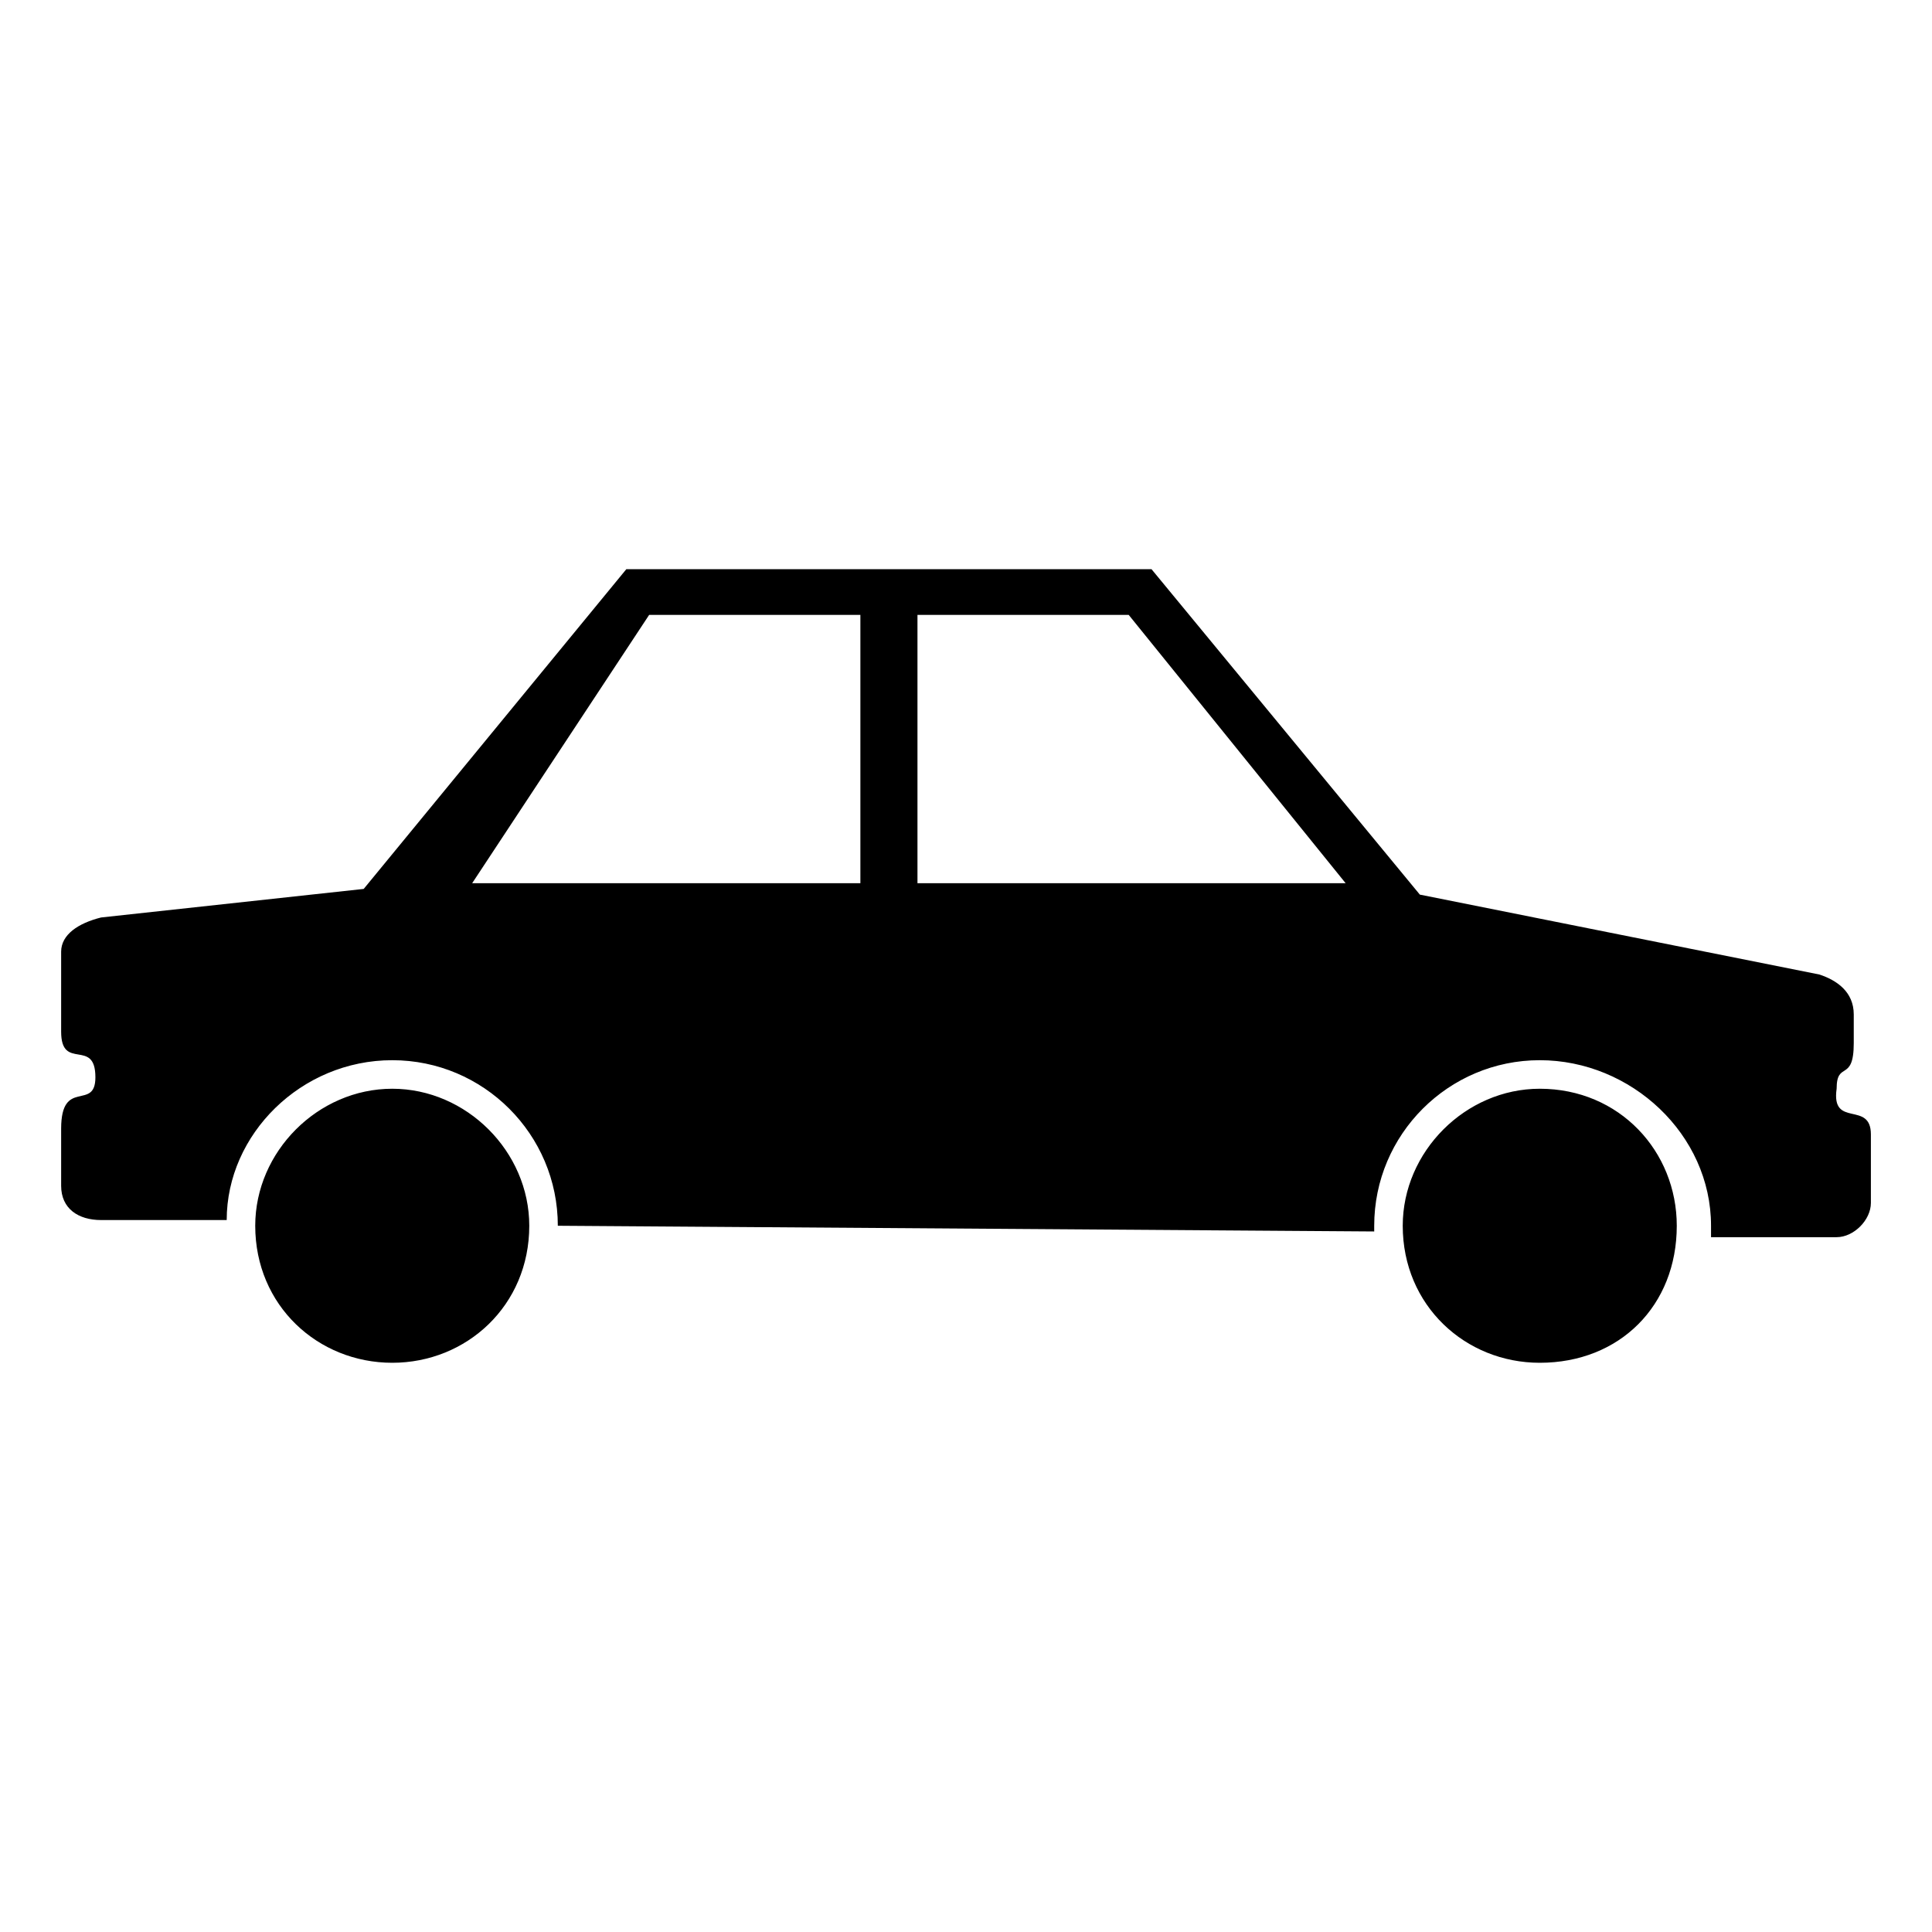 <?xml version="1.0" encoding="UTF-8"?>
<!-- Uploaded to: SVG Repo, www.svgrepo.com, Generator: SVG Repo Mixer Tools -->
<svg fill="#000000" width="800px" height="800px" version="1.1" viewBox="144 144 512 512" xmlns="http://www.w3.org/2000/svg">
 <path d="m170.79 387.14 69.594-7.566 69.594-84.727h139.19l71.109 86.238 105.91 21.18c4.539 1.512 9.078 4.539 9.078 10.59v7.566c0 10.59-4.539 4.539-4.539 12.105-1.512 10.59 9.078 3.027 9.078 12.105v18.156c0 4.539-4.539 9.078-9.078 9.078h-33.285v-3.027c0-24.207-21.18-43.875-45.387-43.875s-43.875 19.668-43.875 43.875v1.512l-216.35-1.512c0-24.207-19.668-43.875-43.875-43.875-24.207 0-43.875 19.668-43.875 42.363h-33.285c-6.051 0-10.59-3.027-10.59-9.078v-15.129c0-13.617 9.078-4.539 9.078-13.617 0-10.59-9.078-1.512-9.078-12.105v-21.18c0-4.539 4.539-7.566 10.59-9.078zm77.16 45.387c19.668 0 36.312 16.641 36.312 36.312 0 21.18-16.641 36.312-36.312 36.312-19.668 0-36.312-15.129-36.312-36.312 0-19.668 16.641-36.312 36.312-36.312zm304.1 0c21.18 0 36.312 16.641 36.312 36.312 0 21.18-15.129 36.312-36.312 36.312-19.668 0-36.312-15.129-36.312-36.312 0-19.668 16.641-36.312 36.312-36.312zm-282.92-54.465h102.88v-71.109h-55.98l-46.902 71.109zm118.01 0h113.47l-57.492-71.109h-55.98v71.109z" fill-rule="evenodd"/>
</svg>
